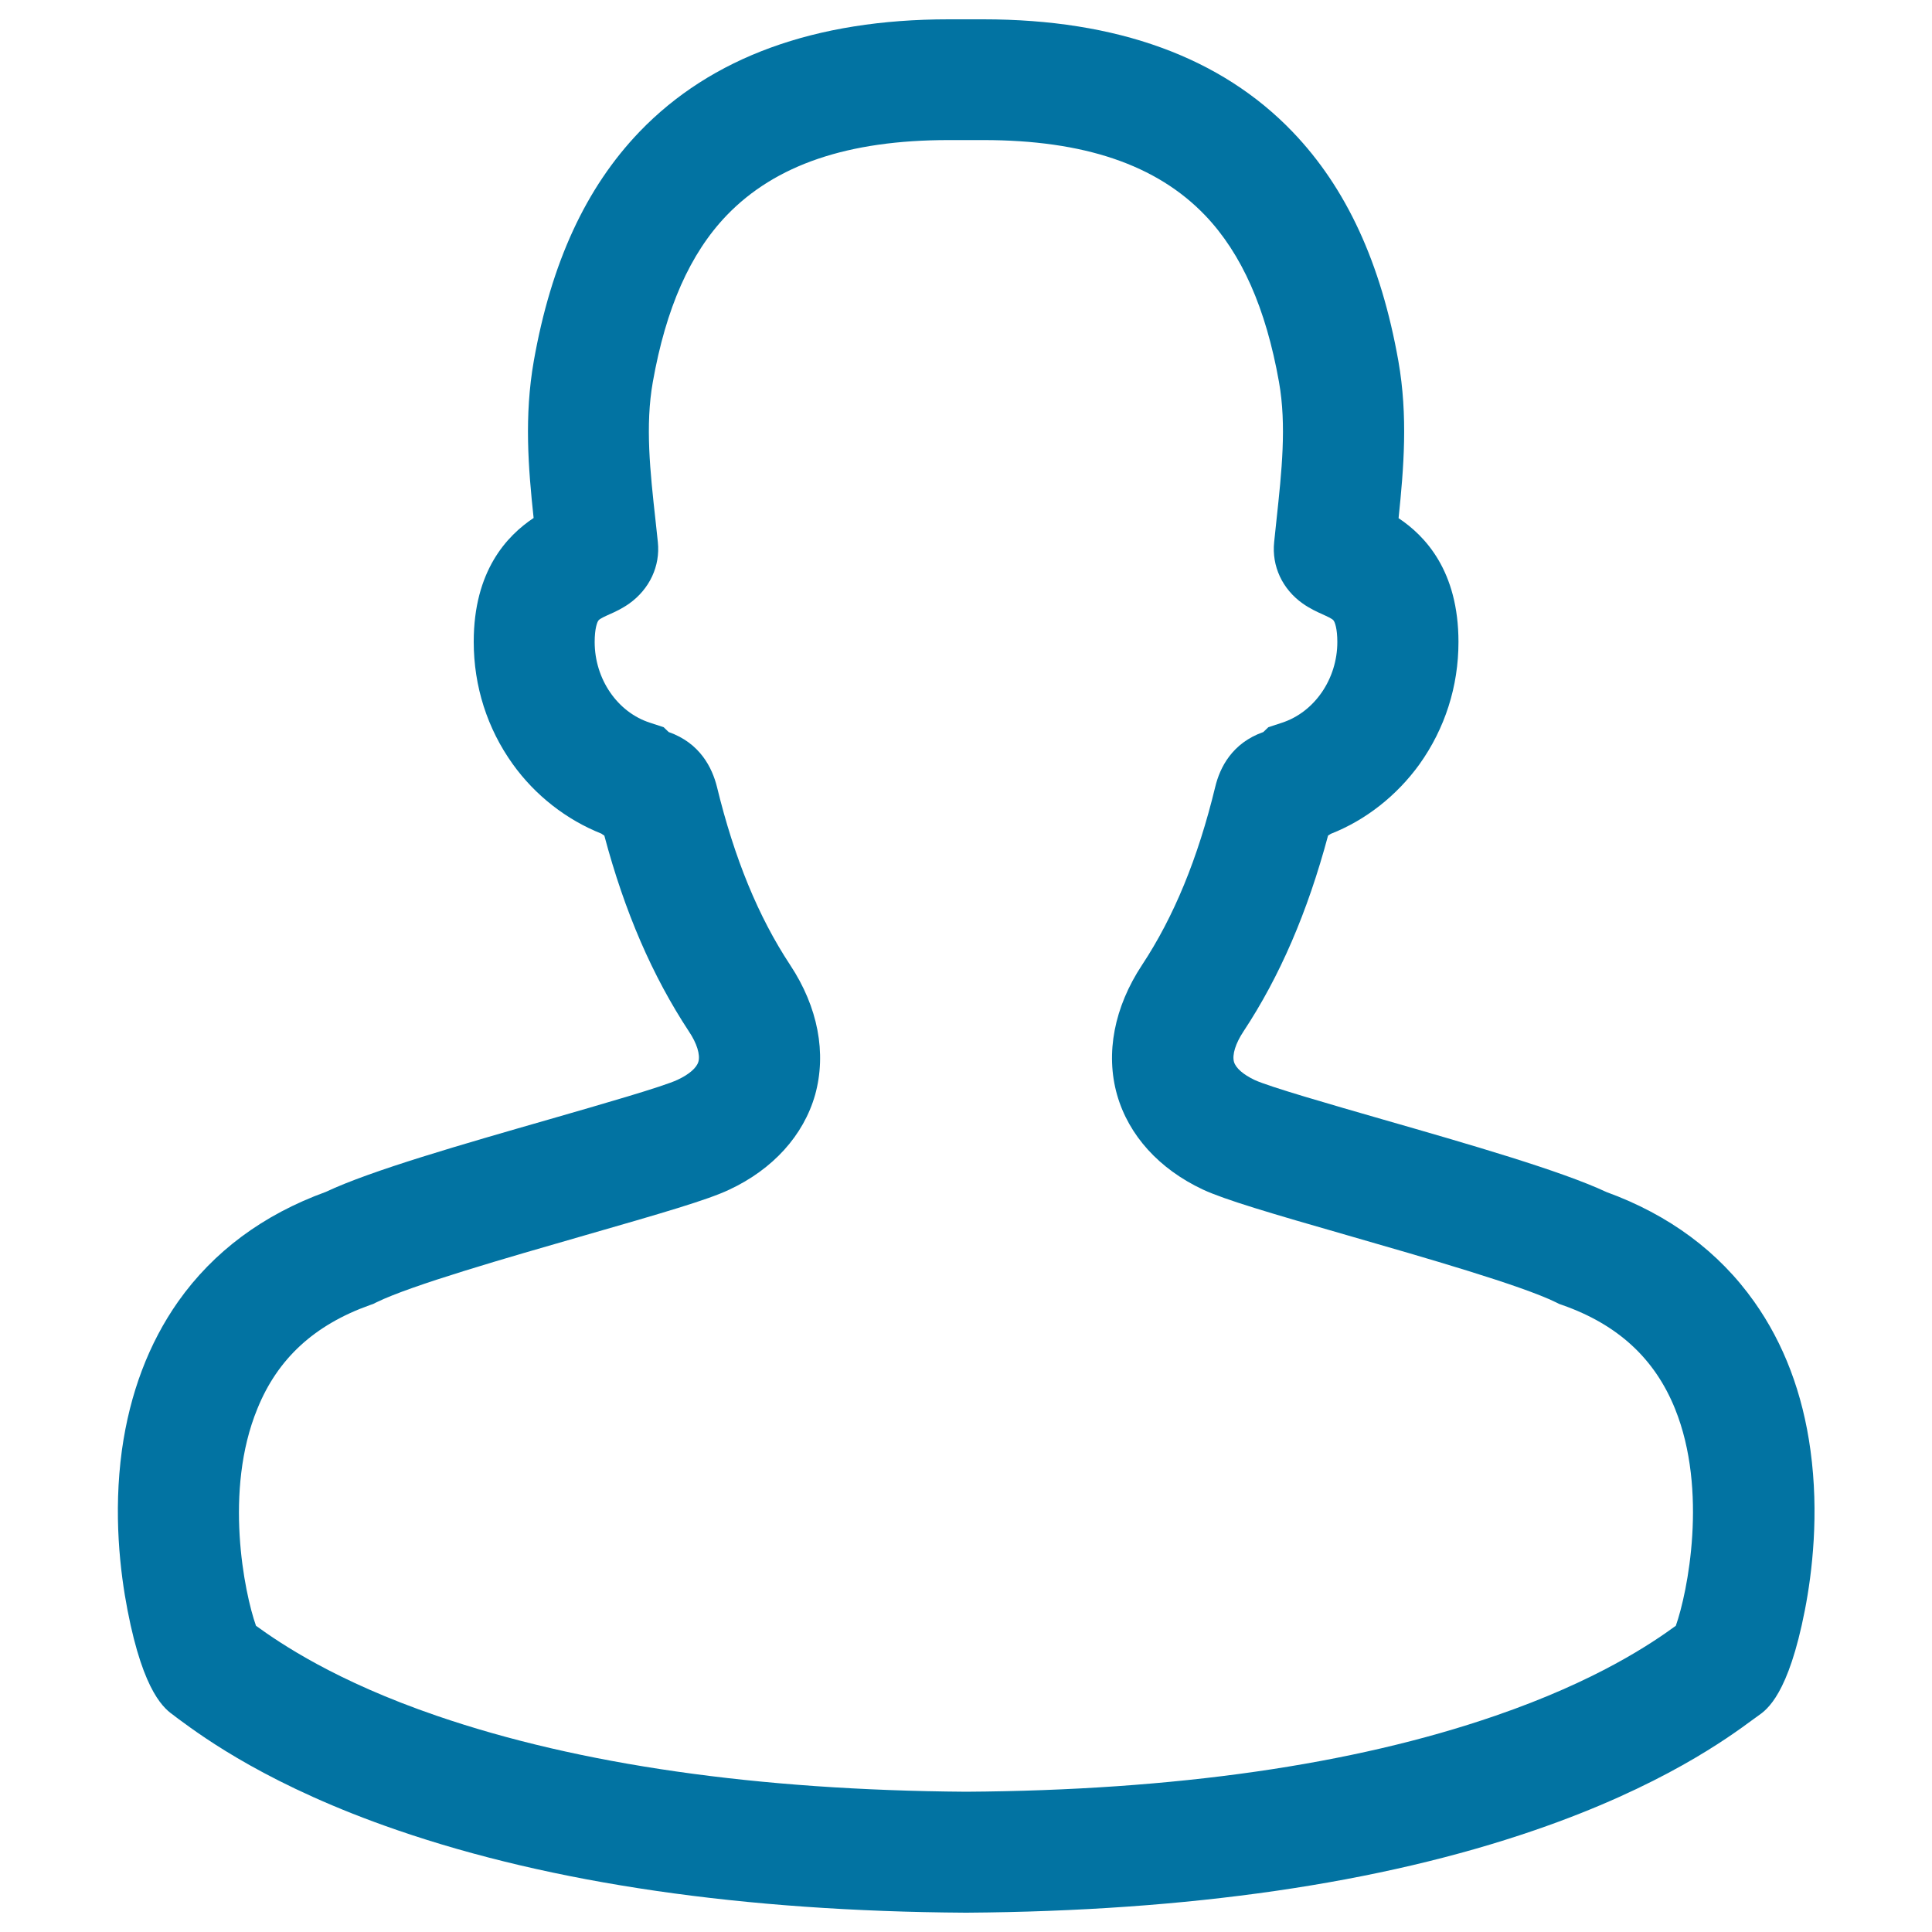 <svg xmlns="http://www.w3.org/2000/svg" viewBox="0 0 1000 1000" style="fill:#0273a2">
<title>Person SVG icon</title>
<path d="M500.1,990h-0.3c-114.9-0.7-213.9-15.1-294.1-42.7c-65.8-22.6-100.2-47.9-113.1-57.4c-1-0.7-1.8-1.4-2.5-1.9c-4.6-3.3-15.7-11-24.1-54.6c-3.8-19.6-7.4-49.8-2.9-82.8c4.1-29.4,13.9-55.3,29.1-76.9c18.3-25.9,44-45,76.5-56.8c23.5-11.1,70.6-24.6,116.2-37.7c26-7.5,58.4-16.8,65.8-20.3c6-2.8,9.9-6.2,10.8-9.4c1-3.6-0.8-9.5-4.9-15.6c-18.9-28.7-33.3-61.9-43.8-101.4c-0.5-0.3-1-0.6-1.5-1c-18.1-7.2-34.3-19.8-45.9-36c-13.2-18.4-20.2-40.3-20.2-63.3c0-36.8,17.2-54.9,31-64.1c-2.8-26-4.9-52.9,0.1-81.3c9-50.8,26.9-89.6,54.7-118.6C368.1,29.6,421.9,10,491,10H509c69.1,0,123,19.6,160.1,58.3c27.8,29,45.7,67.8,54.7,118.6c5,28.4,2.8,55.3,0.1,81.3c13.8,9.2,31,27.3,31,64.1c0,23-7,44.8-20.2,63.3c-11.7,16.2-27.8,28.9-45.9,36c-0.5,0.3-1,0.6-1.4,0.9c-10.6,39.5-24.9,72.8-43.8,101.4c-4.1,6.2-5.9,12-4.9,15.7c0.9,3.2,4.8,6.6,10.7,9.4c7.5,3.5,39.9,12.8,65.9,20.3c45.6,13.1,92.7,26.7,116.2,37.7c32.4,11.8,58.2,30.9,76.5,56.8c15.3,21.6,25.1,47.4,29.1,76.9c4.5,32.9,0.9,63.2-2.9,82.7c-8.5,43.6-19.5,51.4-24.2,54.7c-0.6,0.4-1.5,1.1-2.5,1.8c-12.9,9.5-47.3,34.8-113.1,57.4c-80.2,27.6-179.1,41.9-294.1,42.7L500.1,990z M132.5,841.5c12.6,9.1,41.1,28.6,93.6,46.6c73.7,25.3,165.9,38.5,273.9,39.3c108.1-0.7,200.2-13.9,273.9-39.3c52.4-18,81-37.5,93.5-46.6c6.1-17.2,16.7-70-0.4-112.3c-10.5-26-29.6-43.6-58.3-53.7l-1.7-0.6l-1.6-0.8c-17.9-8.8-67.7-23.1-107.6-34.6c-40.4-11.6-63.8-18.5-75.2-23.8c-22.6-10.6-38.4-28-44.4-49c-6.1-21.5-1.5-45.4,12.9-67.2c16.5-25,28.9-55.1,37.9-92.2c2.4-10,8.7-22.7,24.9-28.4l2.6-2.5l7-2.3c16.9-5.5,28.7-22.7,28.7-41.8c0-7-1.3-10.4-2-11.2c-0.7-0.9-3.4-2.1-5.6-3.1c-2.9-1.3-6.6-3-10.3-5.6c-10.6-7.5-16.1-19.4-14.8-31.8c0.4-3.7,0.8-7.6,1.2-11.4c2.7-25.2,5.3-49,1.3-71.5c-6.8-38.2-19.3-66.4-38.2-86.2c-25.2-26.3-62.8-39-114.9-39H491c-52.1,0-89.7,12.8-114.9,39c-18.9,19.7-31.4,47.9-38.2,86.2c-4,22.5-1.4,46.4,1.4,71.7c0.4,3.7,0.8,7.5,1.2,11.2c1.3,12.4-4.3,24.3-14.8,31.8c-3.7,2.6-7.3,4.3-10.3,5.6c-2.2,1-4.9,2.2-5.6,3.1c-0.7,0.8-2,4.2-2,11.2c0,19.2,11.8,36.4,28.7,41.8l7,2.3l2.6,2.5c16.2,5.7,22.5,18.4,25,28.4c9,37,21.4,67.2,37.9,92.2c14.4,21.8,18.9,45.6,12.9,67.2c-6,21-21.8,38.5-44.5,49.1c-11.2,5.3-34.7,12.1-75,23.7c-40,11.5-89.7,25.8-107.6,34.6l-1.6,0.8l-1.7,0.6c-28.7,10.2-47.8,27.7-58.3,53.7C115.8,771.5,126.4,824.3,132.5,841.5z"/>
</svg>